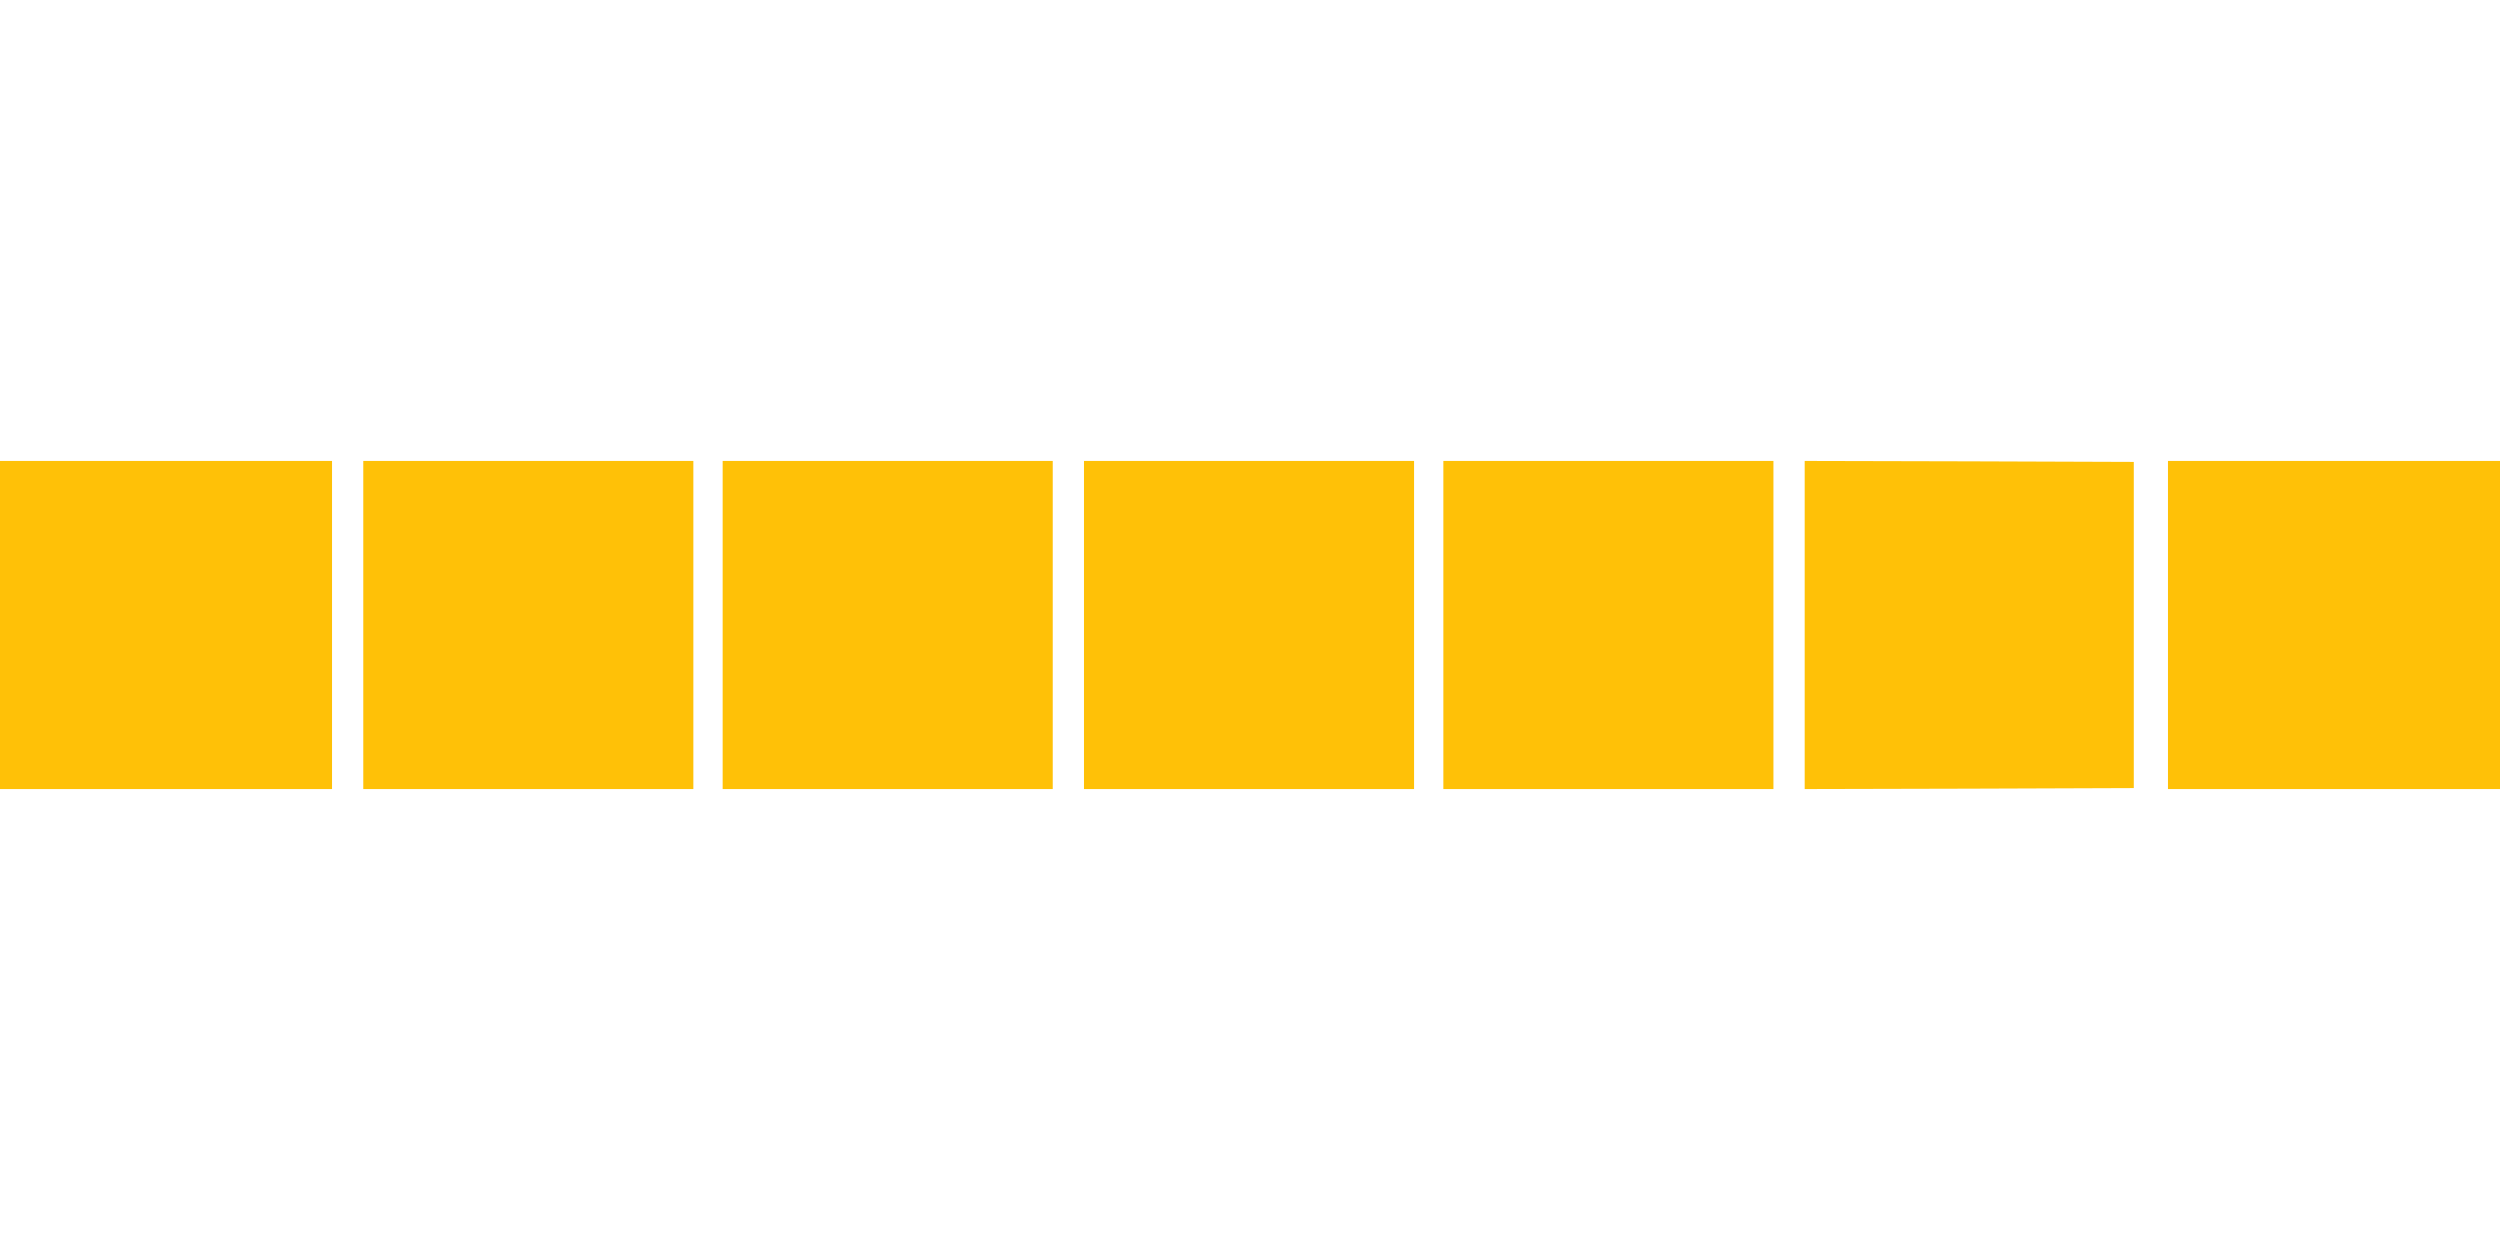 <?xml version="1.0" standalone="no"?>
<!DOCTYPE svg PUBLIC "-//W3C//DTD SVG 20010904//EN"
 "http://www.w3.org/TR/2001/REC-SVG-20010904/DTD/svg10.dtd">
<svg version="1.0" xmlns="http://www.w3.org/2000/svg"
 width="1280pt" height="640pt" viewBox="0 0 1280 640"
 preserveAspectRatio="xMidYMid meet">
<g transform="translate(0,640) scale(0.1,-0.1)"
fill="#ffc107" stroke="none">
<path d="M0 3200 l0 -840 850 0 850 0 0 840 0 840 -850 0 -850 0 0 -840z"/>
<path d="M1860 3200 l0 -840 845 0 845 0 0 840 0 840 -845 0 -845 0 0 -840z"/>
<path d="M3700 3200 l0 -840 845 0 845 0 0 840 0 840 -845 0 -845 0 0 -840z"/>
<path d="M5550 3200 l0 -840 845 0 845 0 0 840 0 840 -845 0 -845 0 0 -840z"/>
<path d="M7390 3200 l0 -840 845 0 845 0 0 840 0 840 -845 0 -845 0 0 -840z"/>
<path d="M9240 3200 l0 -840 843 2 842 3 0 835 0 835 -842 3 -843 2 0 -840z"/>
<path d="M11100 3200 l0 -840 850 0 850 0 0 840 0 840 -850 0 -850 0 0 -840z"/>
</g>
</svg>
